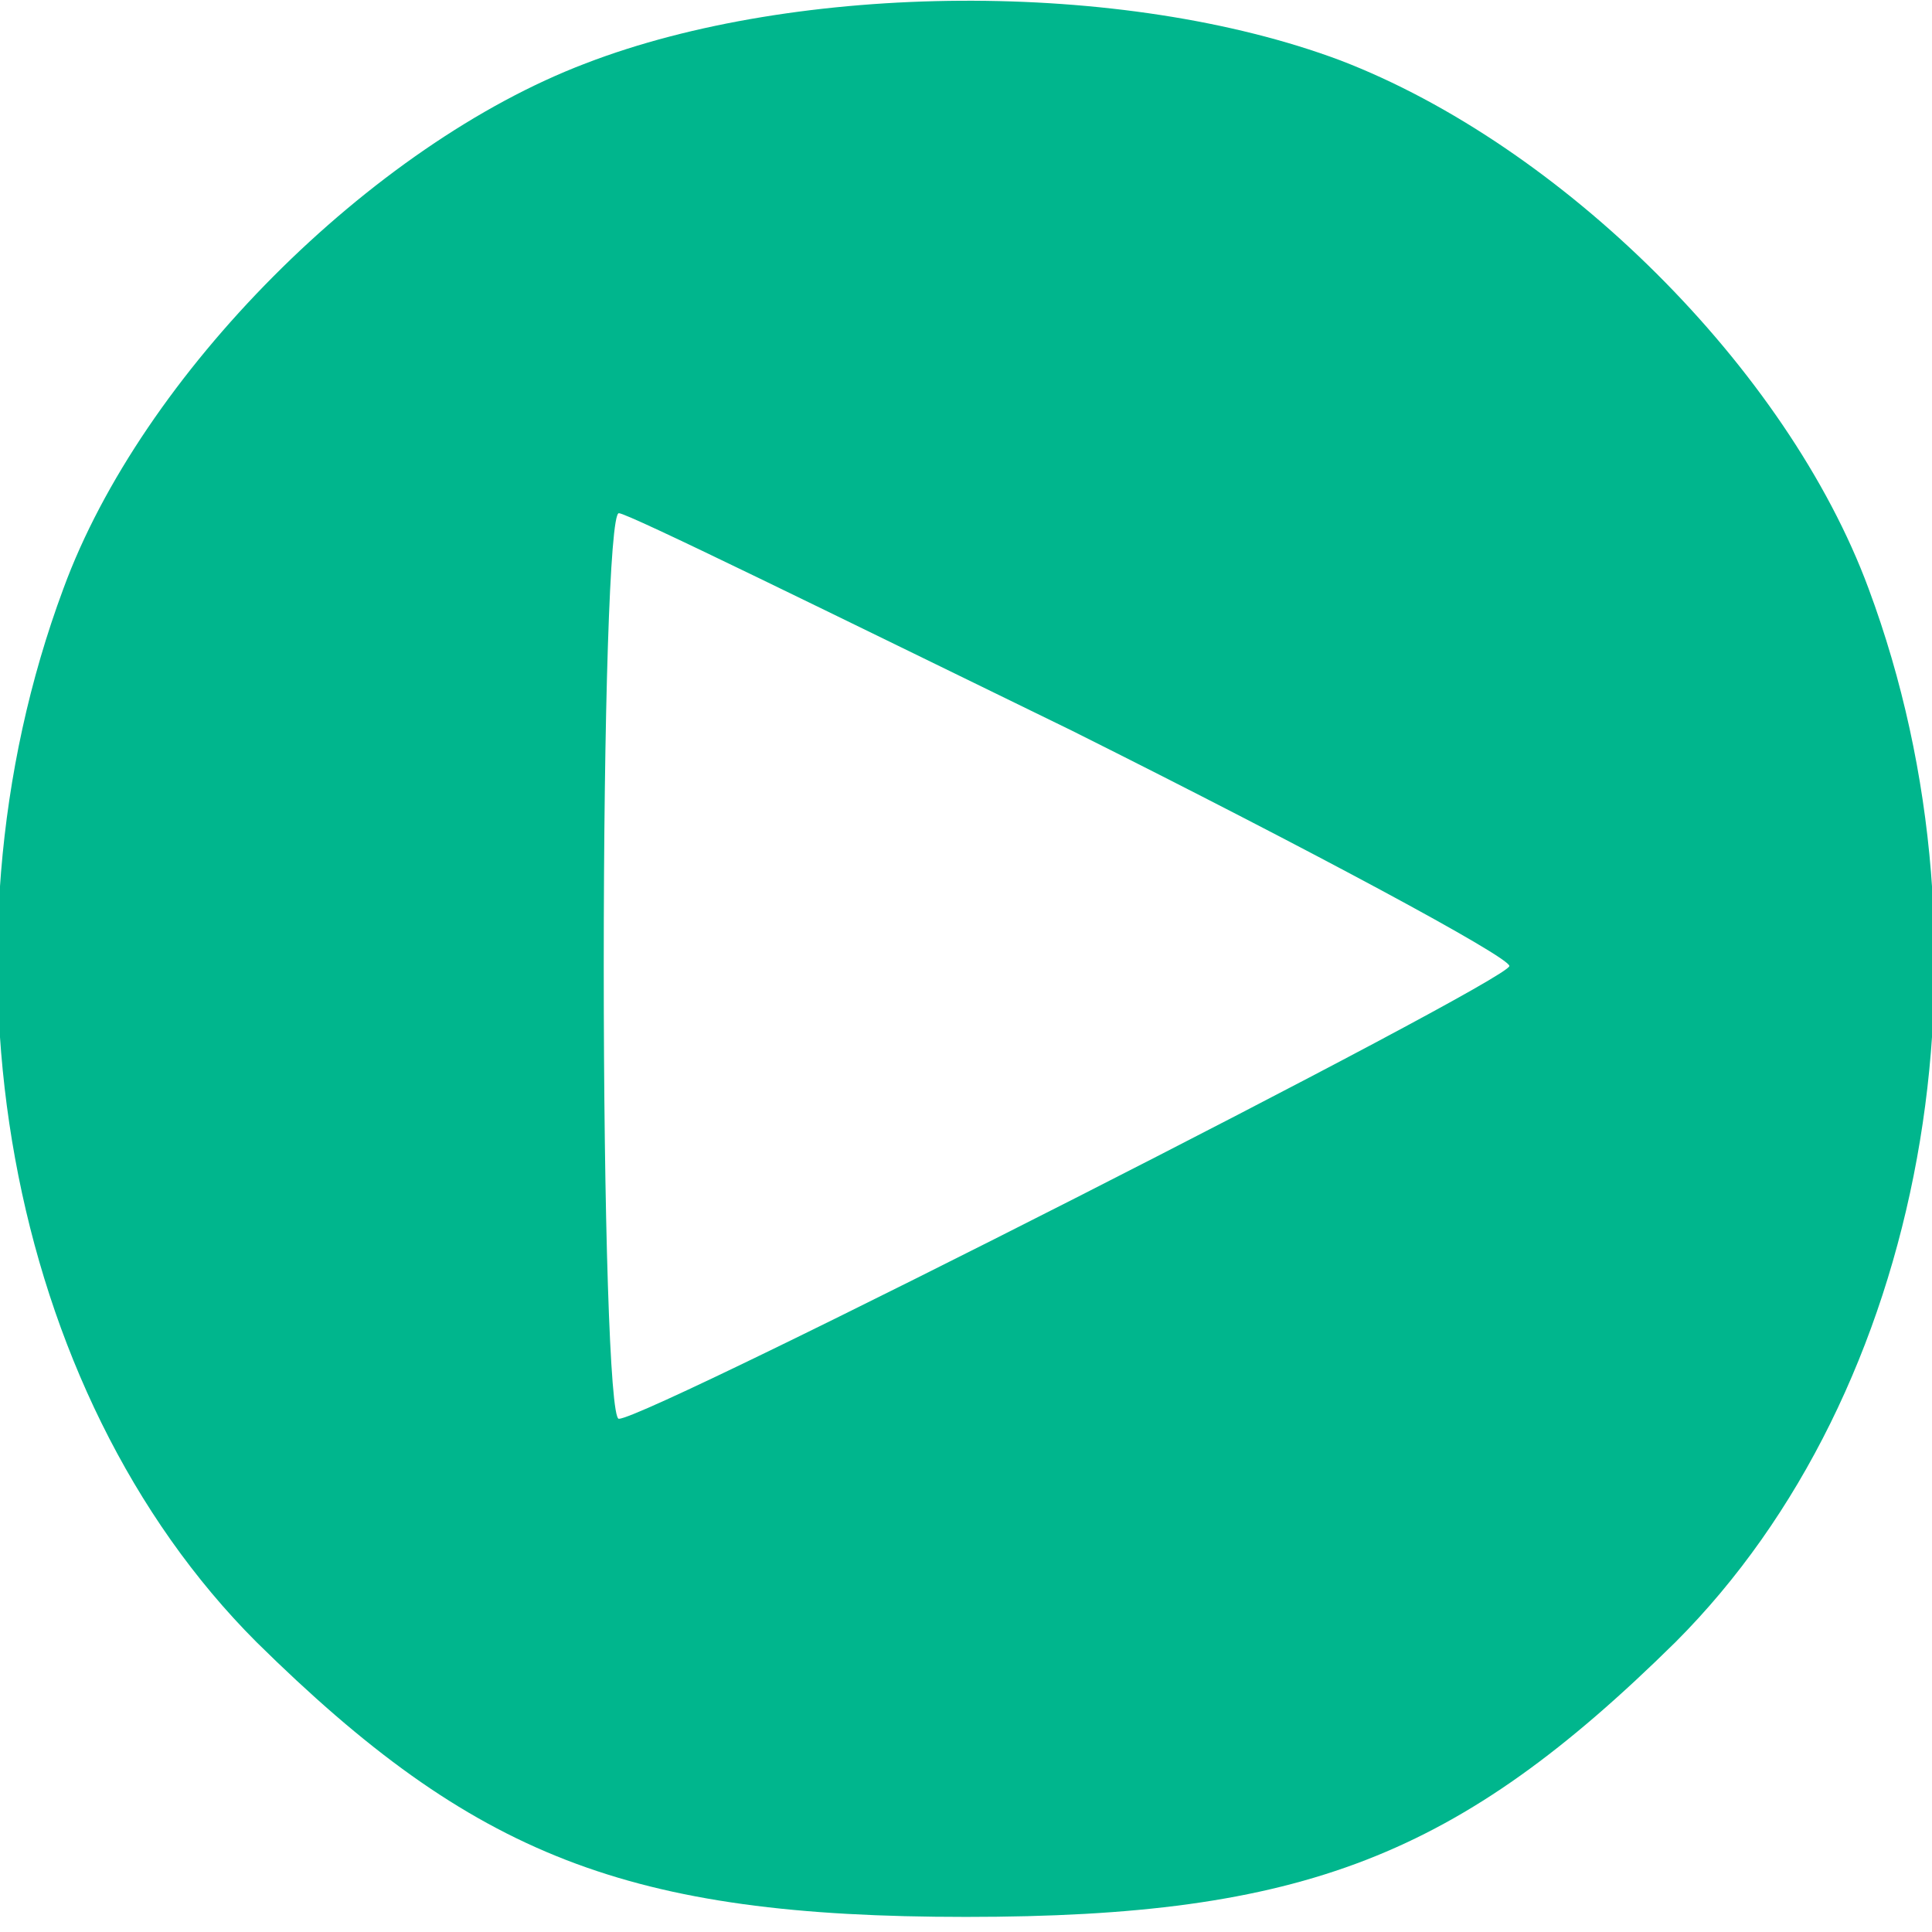 <?xml version="1.0" standalone="no"?>
<!DOCTYPE svg PUBLIC "-//W3C//DTD SVG 20010904//EN"
 "http://www.w3.org/TR/2001/REC-SVG-20010904/DTD/svg10.dtd">
<svg version="1.0" xmlns="http://www.w3.org/2000/svg"
 width="64pt" height="64pt" viewBox="0 0 64 64"
 preserveAspectRatio="xMidYMid meet">
<g transform="translate(0,64) scale(0.1,-0.1)"
fill="#00B68D" stroke="none">
<path d="M194 619 c-71 -27 -147 -103 -173 -174 -45 -121 -19 -266 64 -349 72
-71 123 -91 235 -91 112 0 163 20 235 91 83 83 109 228 64 349 -27 73 -102
147 -175 175 -72 27 -180 26 -250 -1z m161 -221 c80 -40 145 -75 145 -78 0 -5
-285 -150 -295 -150 -3 0 -5 68 -5 150 0 83 2 150 5 150 3 0 70 -33 150 -72z"/>
</g>
</svg>
